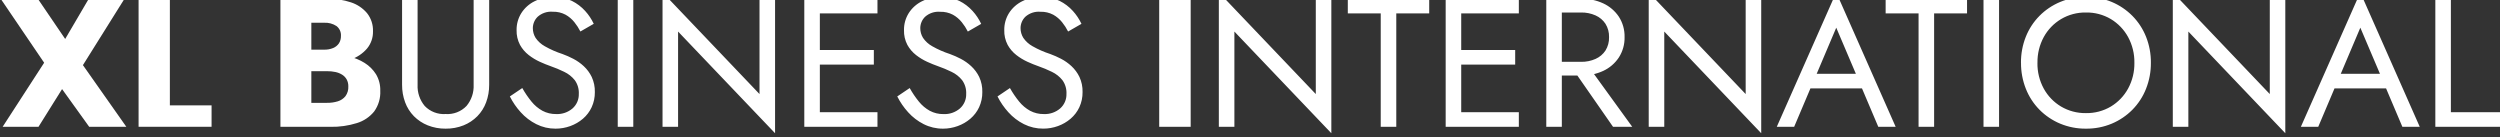 <?xml version="1.0" encoding="UTF-8"?>
<svg xmlns="http://www.w3.org/2000/svg" width="328" height="18" viewBox="0 0 328 18" fill="none">
  <rect x="0" y="0" width="328" height="18" fill="#333333" stroke="none"/>
  <g clip-path="url(#clip0_1_2)">
    <path d="M39.816 8.288H42.96C44.009 8.308 45.053 8.141 46.044 7.796C46.862 7.516 47.591 7.023 48.156 6.368C48.679 5.735 48.956 4.933 48.936 4.112C48.968 3.249 48.692 2.402 48.156 1.724C47.597 1.065 46.866 0.575 46.044 0.308C45.05 -0.021 44.007 -0.179 42.96 -0.16H36.792V16.64H43.368C44.539 16.663 45.706 16.497 46.824 16.148C47.715 15.878 48.505 15.347 49.092 14.624C49.657 13.836 49.94 12.88 49.892 11.912C49.916 11.149 49.721 10.396 49.332 9.74C48.952 9.136 48.439 8.627 47.832 8.252C47.189 7.852 46.483 7.564 45.744 7.4C44.964 7.224 44.167 7.137 43.368 7.14H39.816V9.34H42.916C43.283 9.337 43.649 9.373 44.008 9.448C44.318 9.513 44.614 9.63 44.884 9.796C45.134 9.95 45.34 10.164 45.484 10.42C45.634 10.7 45.708 11.014 45.7 11.332C45.726 11.792 45.593 12.246 45.324 12.62C45.066 12.939 44.717 13.173 44.324 13.292C43.865 13.433 43.388 13.5 42.908 13.492H40.848V2.984H42.524C43.096 2.952 43.664 3.103 44.144 3.416C44.342 3.567 44.5 3.765 44.602 3.992C44.705 4.219 44.75 4.468 44.732 4.716C44.743 5.059 44.651 5.398 44.468 5.688C44.281 5.961 44.018 6.174 43.712 6.3C43.335 6.453 42.931 6.527 42.524 6.516H39.816V8.288ZM52.752 -0.16V11.12C52.746 11.905 52.881 12.684 53.152 13.42C53.403 14.103 53.795 14.724 54.304 15.244C54.82 15.764 55.436 16.172 56.116 16.444C56.863 16.741 57.66 16.889 58.464 16.88C59.269 16.891 60.068 16.744 60.816 16.448C61.496 16.176 62.112 15.768 62.628 15.248C63.137 14.728 63.529 14.107 63.78 13.424C64.051 12.688 64.186 11.909 64.18 11.124V-0.16H62.14V11.12C62.188 12.133 61.854 13.126 61.204 13.904C60.852 14.27 60.425 14.554 59.951 14.737C59.478 14.919 58.97 14.995 58.464 14.96C57.958 14.995 57.45 14.919 56.977 14.737C56.503 14.554 56.075 14.27 55.724 13.904C55.074 13.126 54.74 12.133 54.788 11.12V-0.16H52.752ZM68.524 11.552L66.892 12.652C67.272 13.405 67.752 14.104 68.32 14.728C68.897 15.371 69.589 15.9 70.36 16.288C71.144 16.683 72.01 16.886 72.888 16.88C73.548 16.881 74.204 16.766 74.824 16.54C75.429 16.322 75.99 15.997 76.48 15.58C76.964 15.165 77.355 14.65 77.624 14.072C77.911 13.448 78.055 12.767 78.044 12.08C78.062 11.397 77.922 10.72 77.636 10.1C77.379 9.568 77.025 9.087 76.592 8.684C76.178 8.299 75.714 7.972 75.212 7.712C74.754 7.473 74.281 7.264 73.796 7.088C72.991 6.828 72.215 6.487 71.48 6.068C70.995 5.802 70.58 5.425 70.268 4.968C70.03 4.582 69.905 4.137 69.908 3.684C69.913 3.129 70.137 2.598 70.532 2.208C70.8 1.966 71.116 1.782 71.459 1.667C71.801 1.552 72.164 1.509 72.524 1.54C73.104 1.522 73.678 1.654 74.192 1.924C74.64 2.173 75.035 2.508 75.356 2.908C75.662 3.287 75.928 3.697 76.148 4.132L77.9 3.124C77.612 2.51 77.233 1.942 76.776 1.44C76.284 0.895 75.694 0.447 75.036 0.12C74.292 -0.238 73.474 -0.415 72.648 -0.396C71.775 -0.412 70.911 -0.219 70.128 0.168C69.422 0.517 68.824 1.052 68.4 1.716C67.981 2.384 67.764 3.159 67.776 3.948C67.756 4.622 67.91 5.291 68.224 5.888C68.51 6.404 68.898 6.858 69.364 7.22C69.816 7.572 70.307 7.87 70.828 8.108C71.34 8.34 71.804 8.528 72.22 8.672C72.839 8.887 73.444 9.14 74.032 9.428C74.569 9.683 75.04 10.056 75.412 10.52C75.787 11.043 75.973 11.678 75.94 12.32C75.951 12.677 75.883 13.032 75.742 13.36C75.601 13.688 75.39 13.982 75.124 14.22C74.526 14.736 73.753 15.002 72.964 14.964C72.337 14.975 71.718 14.826 71.164 14.532C70.616 14.227 70.131 13.82 69.736 13.332C69.282 12.775 68.876 12.179 68.524 11.552ZM81.048 -0.16V16.64H83.088V-0.16H81.048ZM99.648 -0.16V12.34L86.924 -1V16.64H88.964V4.14L101.688 17.48V-0.16H99.648ZM106.656 16.64H115.124V14.72H106.656V16.64ZM106.656 1.76H115.124V-0.16H106.656V1.76ZM106.656 8.48H114.648V6.56H106.656V8.48ZM105.524 -0.16V16.64H107.564V-0.16H105.524ZM119.352 11.552L117.72 12.652C118.1 13.405 118.58 14.104 119.148 14.728C119.725 15.371 120.417 15.9 121.188 16.288C121.974 16.684 122.844 16.887 123.724 16.88C124.382 16.881 125.034 16.765 125.652 16.54C126.257 16.322 126.818 15.997 127.308 15.58C127.796 15.164 128.189 14.649 128.46 14.068C128.747 13.444 128.891 12.763 128.88 12.076C128.898 11.393 128.759 10.716 128.472 10.096C128.213 9.565 127.858 9.086 127.424 8.684C127.01 8.299 126.546 7.972 126.044 7.712C125.586 7.473 125.113 7.264 124.628 7.088C123.823 6.828 123.047 6.487 122.312 6.068C121.827 5.802 121.412 5.425 121.1 4.968C120.862 4.582 120.737 4.137 120.74 3.684C120.745 3.129 120.969 2.598 121.364 2.208C121.633 1.967 121.949 1.785 122.291 1.671C122.634 1.557 122.996 1.516 123.356 1.548C123.936 1.53 124.51 1.662 125.024 1.932C125.472 2.181 125.867 2.516 126.188 2.916C126.494 3.295 126.76 3.705 126.98 4.14L128.732 3.132C128.443 2.515 128.063 1.944 127.604 1.44C127.112 0.895 126.522 0.447 125.864 0.12C125.12 -0.238 124.302 -0.415 123.476 -0.396C122.603 -0.412 121.739 -0.219 120.956 0.168C120.25 0.517 119.652 1.052 119.228 1.716C118.809 2.384 118.592 3.159 118.604 3.948C118.582 4.623 118.735 5.293 119.048 5.892C119.334 6.408 119.722 6.862 120.188 7.224C120.639 7.576 121.131 7.874 121.652 8.112C122.164 8.344 122.628 8.532 123.044 8.676C123.663 8.891 124.268 9.144 124.856 9.432C125.393 9.687 125.864 10.06 126.236 10.524C126.611 11.047 126.797 11.681 126.764 12.324C126.775 12.681 126.707 13.036 126.566 13.364C126.425 13.692 126.214 13.986 125.948 14.224C125.35 14.739 124.577 15.006 123.788 14.968C123.161 14.979 122.542 14.83 121.988 14.536C121.44 14.231 120.955 13.824 120.56 13.336C120.107 12.777 119.703 12.18 119.352 11.552ZM132.504 11.552L130.872 12.652C131.252 13.405 131.732 14.104 132.3 14.728C132.877 15.371 133.569 15.9 134.34 16.288C135.125 16.682 135.993 16.884 136.872 16.876C137.531 16.878 138.185 16.765 138.804 16.54C139.409 16.322 139.97 15.997 140.46 15.58C140.948 15.164 141.341 14.649 141.612 14.068C141.899 13.444 142.043 12.763 142.032 12.076C142.05 11.393 141.91 10.716 141.624 10.096C141.366 9.564 141.012 9.083 140.58 8.68C140.166 8.295 139.702 7.968 139.2 7.708C138.742 7.469 138.269 7.26 137.784 7.084C136.979 6.824 136.203 6.483 135.468 6.064C134.983 5.798 134.568 5.421 134.256 4.964C134.018 4.578 133.893 4.133 133.896 3.68C133.901 3.125 134.125 2.594 134.52 2.204C134.789 1.963 135.105 1.781 135.447 1.667C135.79 1.553 136.152 1.512 136.512 1.544C137.092 1.526 137.666 1.658 138.18 1.928C138.628 2.177 139.024 2.512 139.344 2.912C139.65 3.291 139.916 3.701 140.136 4.136L141.888 3.128C141.599 2.511 141.219 1.94 140.76 1.436C140.268 0.891 139.678 0.443 139.02 0.116C138.276 -0.242 137.458 -0.419 136.632 -0.4C135.759 -0.416 134.895 -0.223 134.112 0.164C133.406 0.513 132.808 1.048 132.384 1.712C131.965 2.38 131.748 3.155 131.76 3.944C131.738 4.619 131.891 5.289 132.204 5.888C132.49 6.404 132.878 6.858 133.344 7.22C133.795 7.572 134.287 7.87 134.808 8.108C135.32 8.34 135.784 8.528 136.2 8.672C136.819 8.887 137.424 9.14 138.012 9.428C138.549 9.683 139.02 10.056 139.392 10.52C139.767 11.043 139.953 11.678 139.92 12.32C139.931 12.677 139.863 13.032 139.722 13.36C139.581 13.688 139.37 13.982 139.104 14.22C138.506 14.736 137.733 15.002 136.944 14.964C136.317 14.975 135.698 14.826 135.144 14.532C134.596 14.227 134.111 13.82 133.716 13.332C133.262 12.775 132.856 12.179 132.504 11.552ZM152.088 -0.16V16.64H156.216V-0.16H152.088ZM172.632 -0.16V12.34L159.912 -1V16.64H161.952V4.14L174.672 17.48V-0.16H172.632ZM176.832 1.76H181.152V16.64H183.192V1.76H187.512V-0.16H176.832V1.76ZM190.8 16.64H199.272V14.72H190.8V16.64ZM190.8 1.76H199.272V-0.16H190.8V1.76ZM190.8 8.48H198.792V6.56H190.8V8.48ZM189.672 -0.16V16.64H191.712V-0.16H189.672ZM205.872 8.36L211.632 16.64H214.152L208.152 8.36H205.872ZM202.872 -0.16V16.64H204.912V-0.16H202.872ZM204 1.64H207.432C208.088 1.627 208.74 1.758 209.34 2.024C209.87 2.259 210.321 2.64 210.64 3.124C210.965 3.649 211.127 4.259 211.108 4.876C211.127 5.493 210.965 6.103 210.64 6.628C210.321 7.112 209.87 7.493 209.34 7.728C208.74 7.994 208.088 8.125 207.432 8.112H204V9.912H207.432C208.438 9.929 209.434 9.72 210.348 9.3C211.177 8.915 211.883 8.309 212.388 7.548C212.902 6.752 213.166 5.82 213.144 4.872C213.169 3.92 212.906 2.983 212.388 2.184C211.88 1.428 211.174 0.827 210.348 0.444C209.434 0.024 208.438 -0.185 207.432 -0.168H204V1.64ZM229.032 -0.16V12.34L216.312 -1V16.64H218.352V4.14L231.072 17.48V-0.16H229.032ZM236.524 11.6H245.404L244.684 9.68H237.244L236.524 11.6ZM240.916 3.632L243.796 10.4L243.988 10.88L246.432 16.64H248.712L240.912 -1L233.112 16.64H235.392L237.892 10.74L238.084 10.308L240.916 3.632ZM247.396 1.76H251.716V16.64H253.756V1.76H258.076V-0.16H247.396V1.76ZM260.236 -0.16V16.64H262.276V-0.16H260.236ZM267.316 8.24C267.295 7.059 267.581 5.894 268.144 4.856C268.677 3.884 269.46 3.072 270.412 2.504C271.398 1.921 272.526 1.622 273.672 1.64C274.823 1.618 275.957 1.917 276.948 2.504C277.895 3.075 278.673 3.886 279.204 4.856C279.767 5.894 280.053 7.059 280.032 8.24C280.053 9.421 279.767 10.586 279.204 11.624C278.673 12.594 277.895 13.405 276.948 13.976C275.957 14.563 274.823 14.862 273.672 14.84C272.525 14.858 271.396 14.559 270.408 13.976C269.456 13.408 268.673 12.596 268.14 11.624C267.577 10.586 267.291 9.421 267.312 8.24H267.316ZM265.156 8.24C265.147 9.406 265.363 10.563 265.792 11.648C266.197 12.675 266.805 13.61 267.58 14.396C268.354 15.176 269.274 15.796 270.288 16.22C271.36 16.666 272.511 16.891 273.672 16.88C274.838 16.894 275.995 16.669 277.072 16.22C278.083 15.794 279 15.175 279.772 14.396C280.547 13.61 281.155 12.675 281.56 11.648C281.989 10.563 282.205 9.406 282.196 8.24C282.208 7.07 281.992 5.908 281.56 4.82C281.153 3.798 280.545 2.867 279.772 2.084C279 1.305 278.083 0.686 277.072 0.26C275.995 -0.189 274.838 -0.414 273.672 -0.4C272.511 -0.411 271.36 -0.186 270.288 0.26C269.273 0.683 268.351 1.303 267.576 2.084C266.803 2.867 266.195 3.798 265.788 4.82C265.356 5.908 265.14 7.07 265.152 8.24H265.156ZM297.796 -0.16V12.34L285.072 -1V16.64H287.112V4.14L299.832 17.48V-0.16H297.796ZM305.284 11.6H314.164L313.444 9.68H306.004L305.284 11.6ZM309.676 3.632L312.556 10.4L312.748 10.88L315.192 16.64H317.472L309.672 -1L301.872 16.64H304.152L306.652 10.74L306.844 10.308L309.676 3.632ZM319.516 -0.16V16.64H328.156V14.72H321.556V-0.16H319.516Z" fill="white"></path>
    <path d="M11.7 16.633L8.144 11.688L5.052 16.633H0.348L5.792 8.232L0.2 0H5.072L8.552 5.112L11.552 0H16.232L10.88 8.544L16.572 16.633H11.7Z" fill="white"></path>
    <path d="M22.286 13.824H27.758V16.633H18.182V0H22.286V13.824Z" fill="white"></path>
  </g>
  <defs>
    <clipPath id="clip0_1_2">
      <rect width="328" height="18" fill="white"></rect>
    </clipPath>
  </defs>
</svg>
